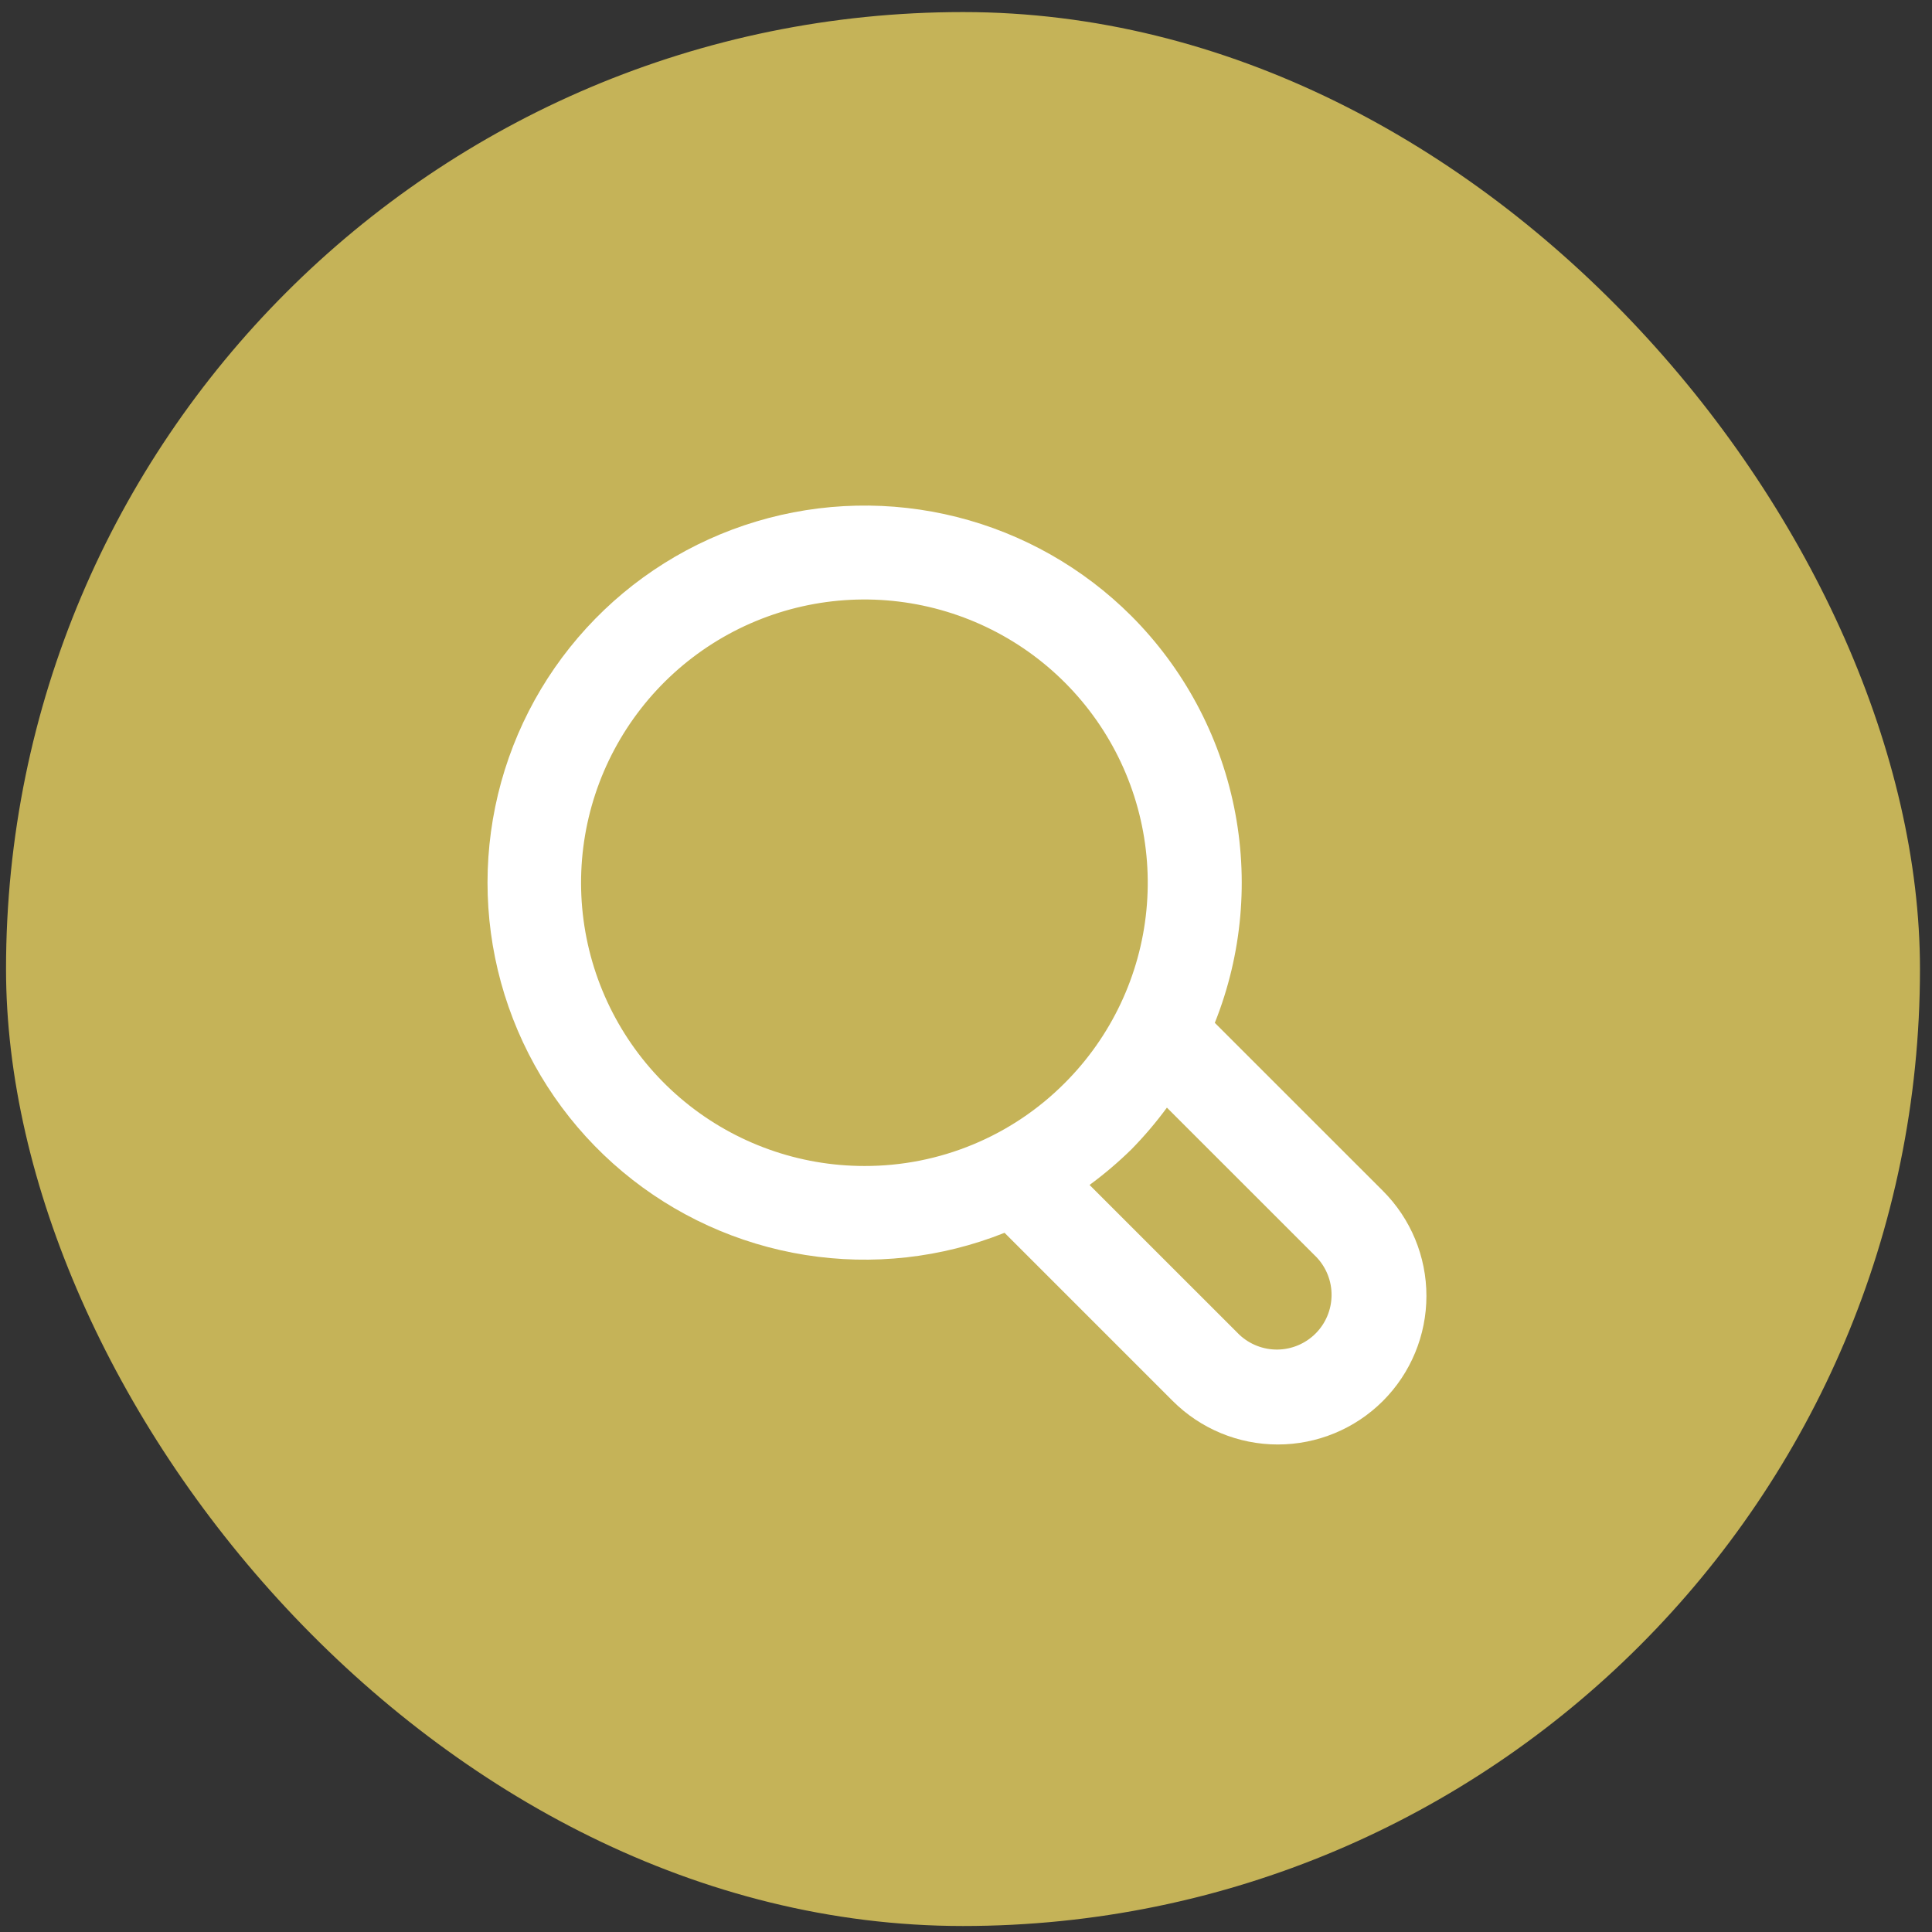 <svg width="107" height="107" viewBox="0 0 107 107" fill="none" xmlns="http://www.w3.org/2000/svg">
<rect x="0" y="0" width="107" height="107" fill="#333333" stroke="none"/>
<rect x="0.334" y="0.668" width="106" height="106" rx="53" fill="#C5B358"/>
<path d="M62.658 34.114C59.991 31.449 56.652 29.555 52.995 28.633C49.338 27.712 45.5 27.797 41.887 28.881C38.275 29.964 35.023 32.004 32.478 34.786C29.932 37.567 28.187 40.986 27.428 44.679C26.669 48.372 26.924 52.201 28.166 55.761C29.408 59.321 31.591 62.478 34.483 64.897C37.375 67.317 40.869 68.908 44.593 69.503C48.317 70.098 52.133 69.674 55.635 68.276L64.947 77.588C66.49 79.131 68.583 79.999 70.766 80C72.949 80.001 75.043 79.135 76.587 77.593C78.131 76.05 78.999 73.958 79 71.776C79.001 69.594 78.135 67.5 76.592 65.957L67.28 56.648C68.796 52.851 69.166 48.694 68.345 44.689C67.523 40.684 65.546 37.008 62.658 34.114ZM47.879 64.576C44.248 64.577 40.73 63.32 37.923 61.019C35.116 58.717 33.194 55.514 32.484 51.955C31.774 48.395 32.321 44.7 34.032 41.499C35.742 38.298 38.509 35.788 41.863 34.398C45.216 33.008 48.948 32.823 52.423 33.875C55.897 34.927 58.899 37.151 60.918 40.168C62.936 43.185 63.845 46.808 63.491 50.419C63.137 54.031 61.541 57.409 58.975 59.976C57.521 61.438 55.792 62.597 53.887 63.386C51.983 64.176 49.941 64.58 47.879 64.576ZM72.914 69.628C73.458 70.201 73.757 70.963 73.746 71.753C73.736 72.543 73.418 73.297 72.859 73.856C72.3 74.414 71.546 74.732 70.756 74.743C69.966 74.753 69.203 74.454 68.63 73.911L60.343 65.626C61.16 65.026 61.934 64.368 62.658 63.658C63.368 62.934 64.026 62.161 64.627 61.344L72.914 69.628Z" fill="white"/>
</svg>
